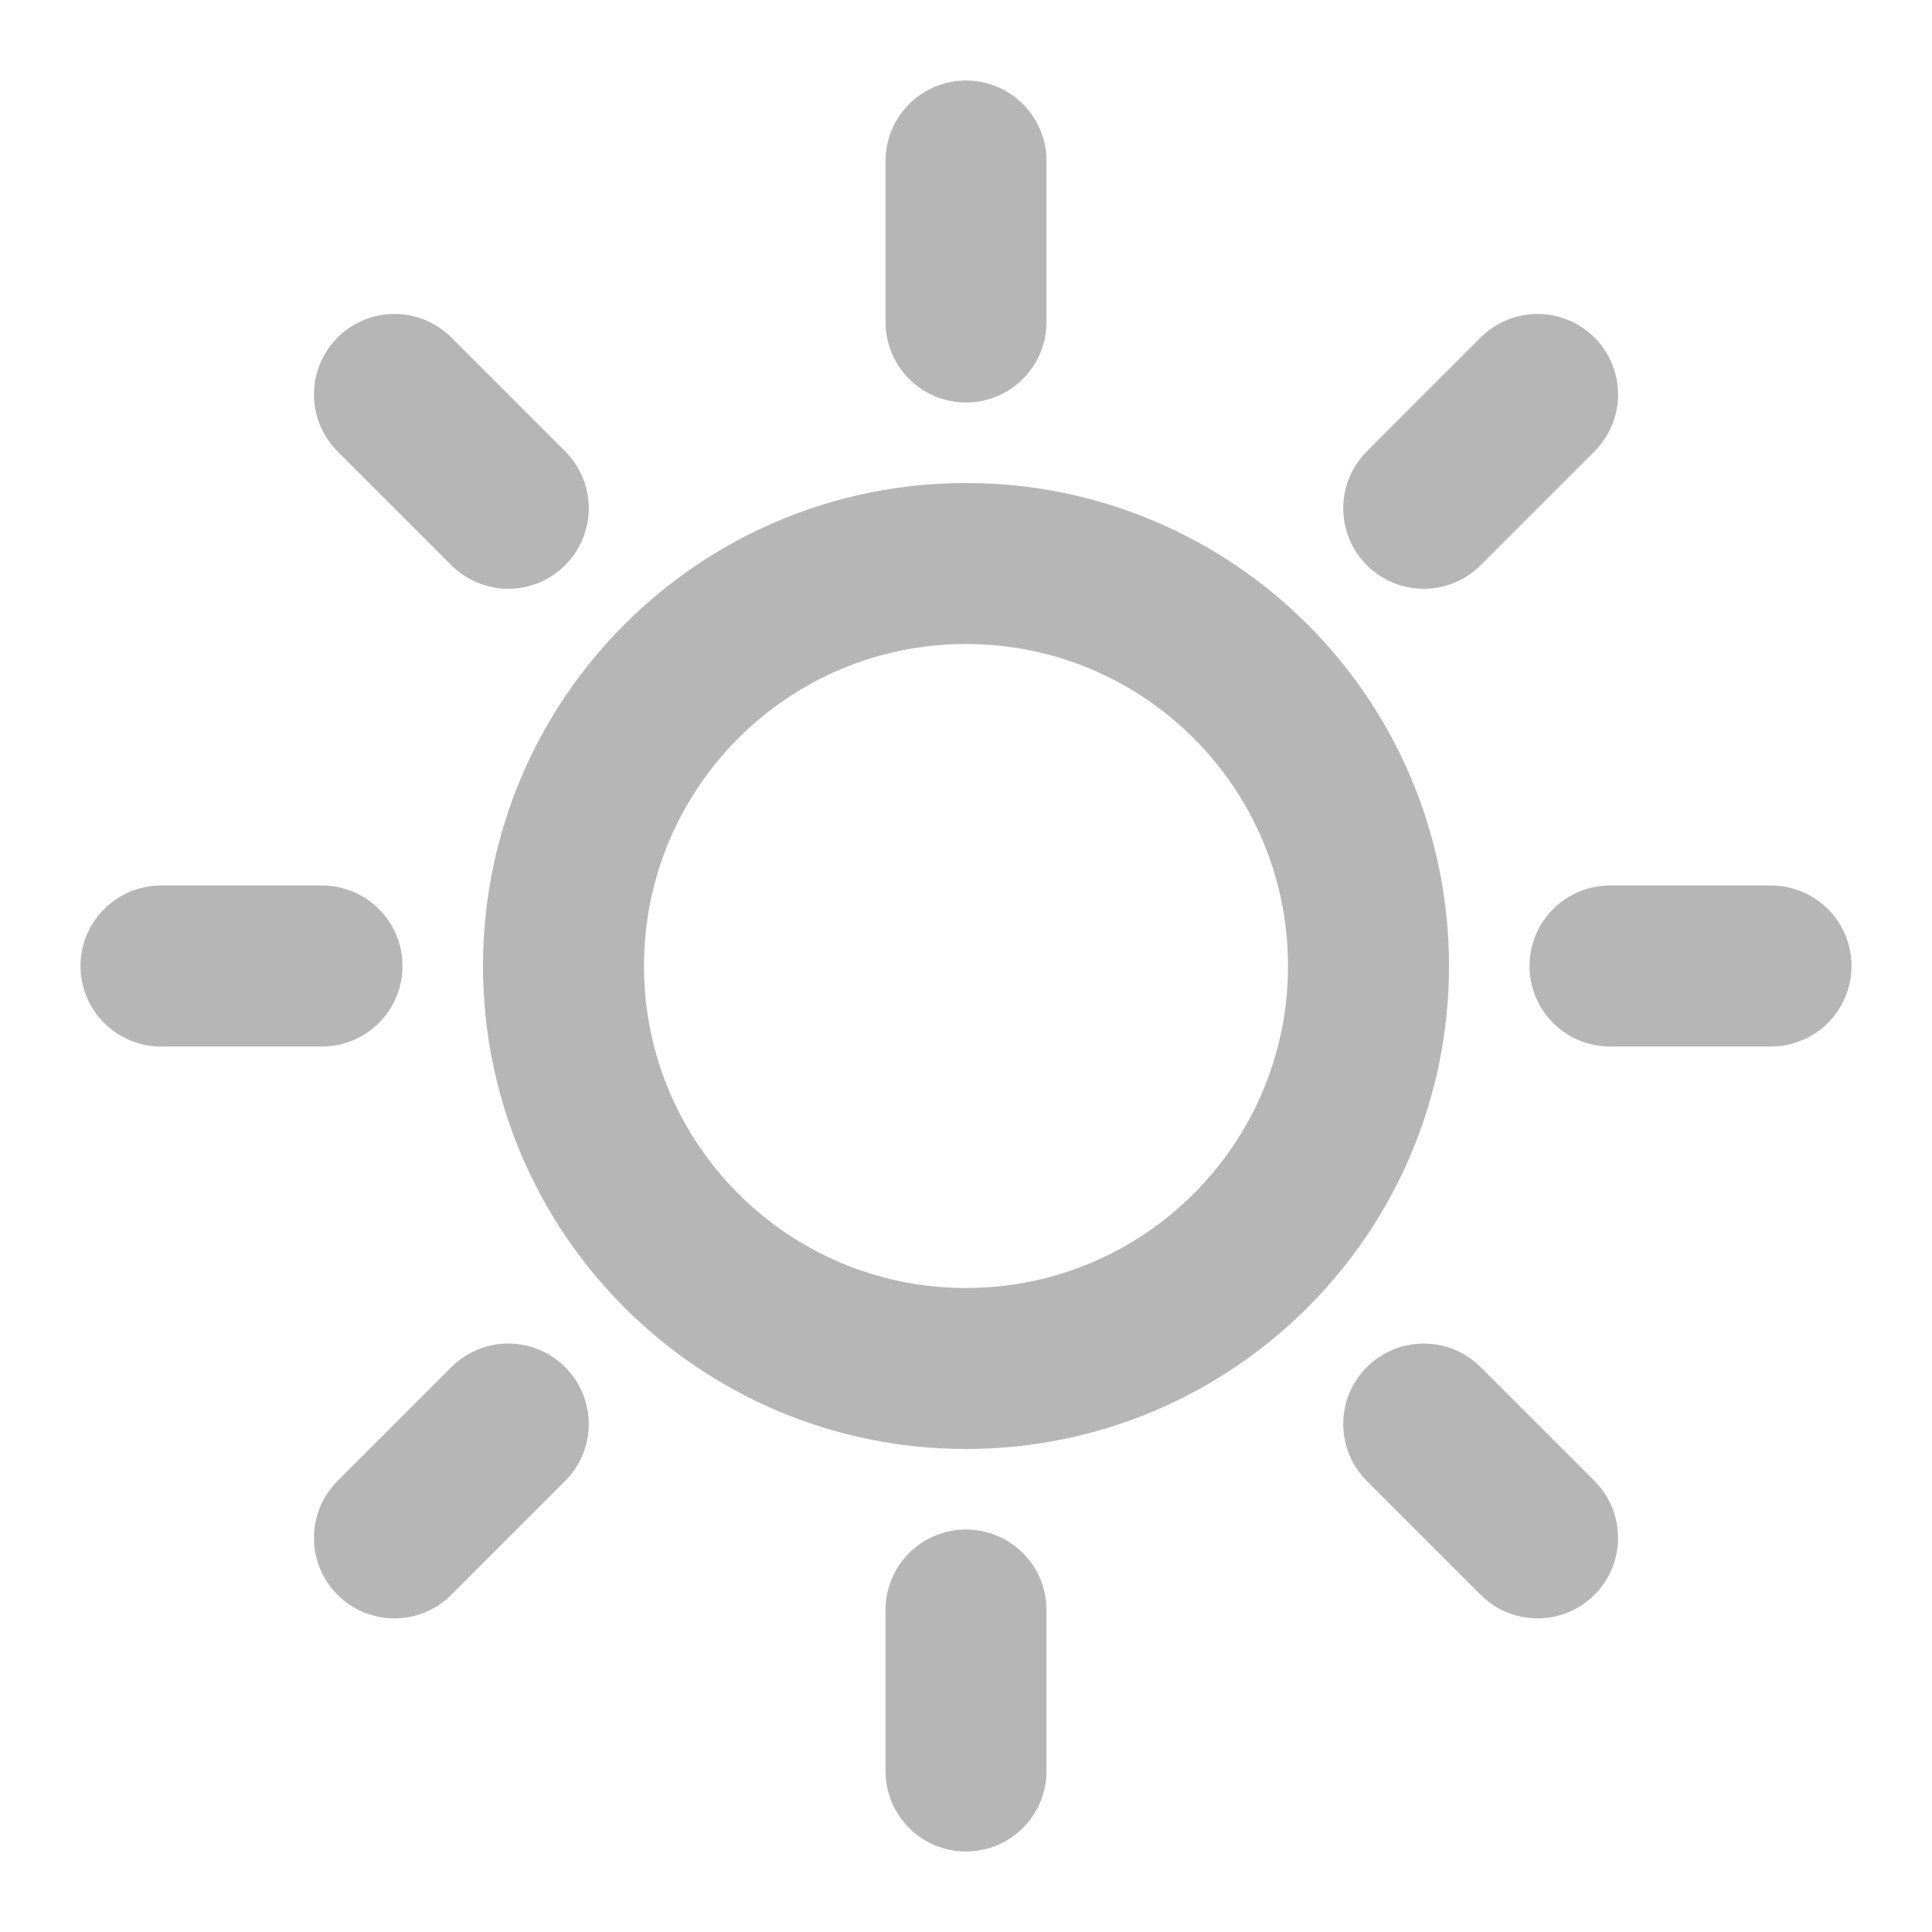 <svg width="12" height="12" viewBox="0 0 12 12" fill="none" xmlns="http://www.w3.org/2000/svg">
<path d="M6 1V2M6 10V11M2 6H1M3.157 3.157L2.45 2.45M8.843 3.157L9.55 2.45M3.157 8.845L2.45 9.552M8.843 8.845L9.55 9.552M11 6H10M8.5 6C8.5 7.381 7.381 8.5 6 8.5C4.619 8.5 3.5 7.381 3.5 6C3.5 4.619 4.619 3.5 6 3.5C7.381 3.5 8.5 4.619 8.5 6Z" stroke="#B6B6B6" stroke-linecap="round" stroke-linejoin="round"/>
</svg>
